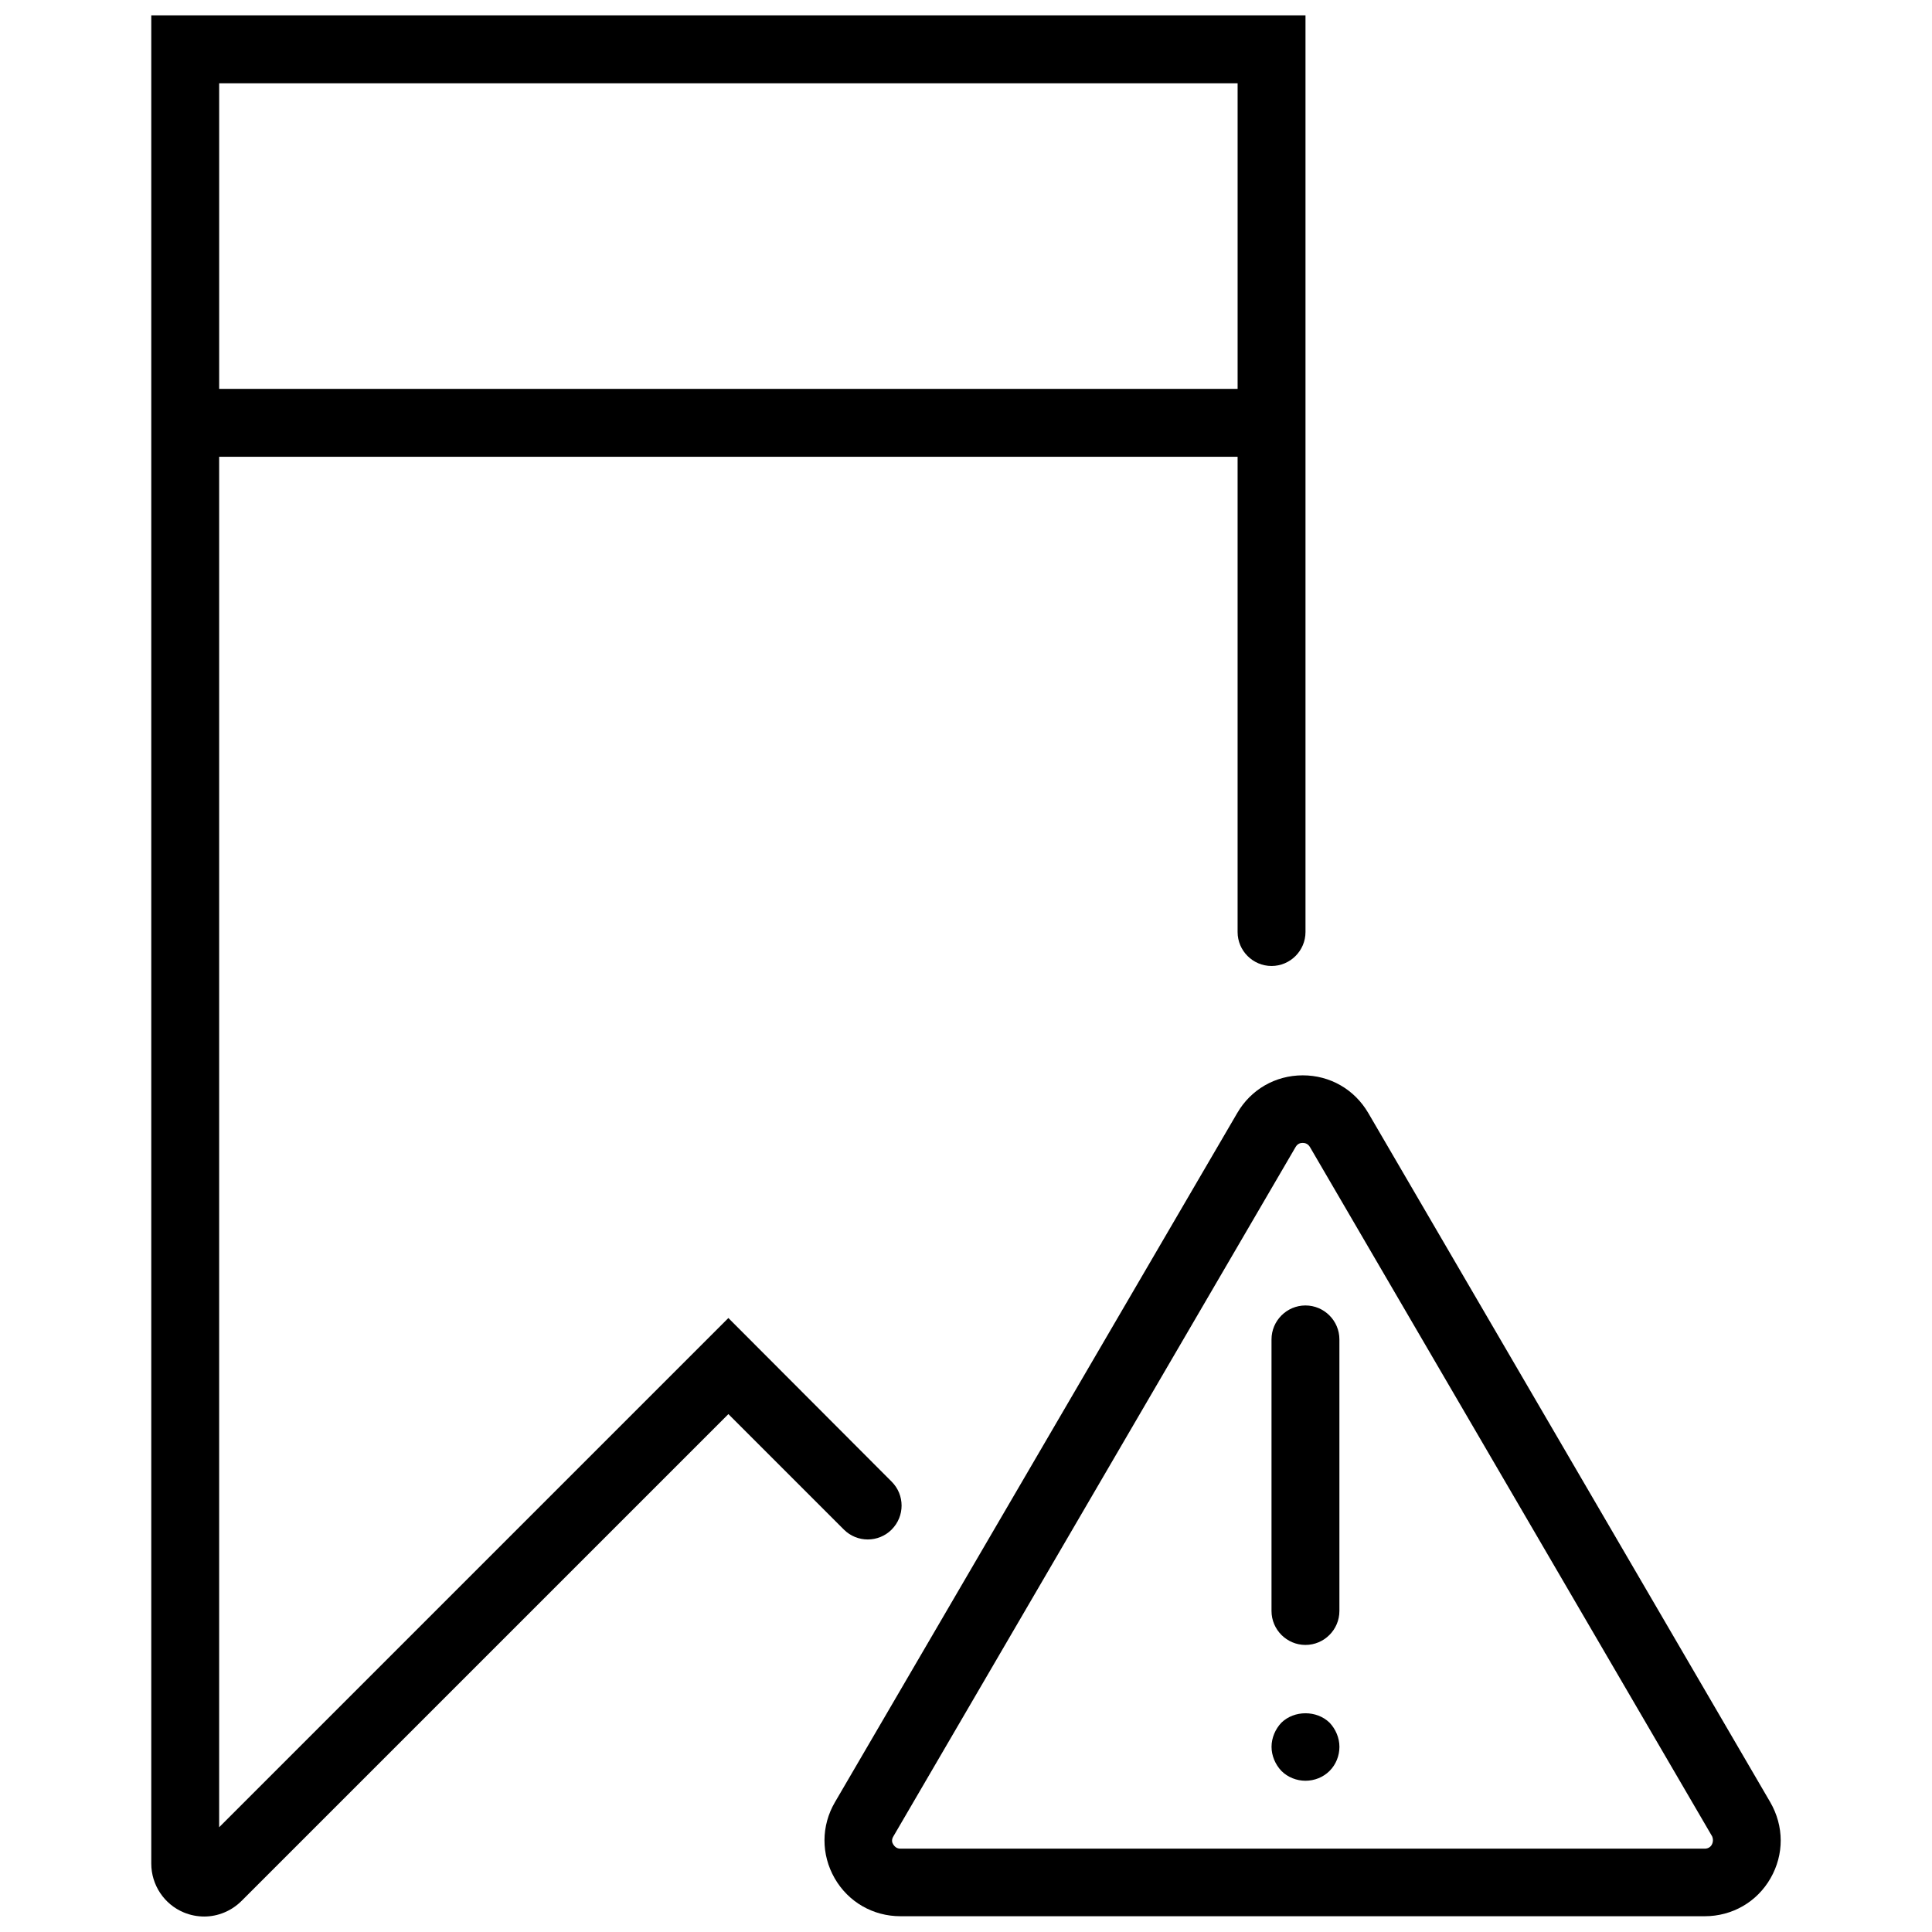 <?xml version="1.0" encoding="UTF-8"?>
<!-- Uploaded to: SVG Repo, www.svgrepo.com, Generator: SVG Repo Mixer Tools -->
<svg width="800px" height="800px" version="1.1" viewBox="144 144 512 512" xmlns="http://www.w3.org/2000/svg">
 <defs>
  <clipPath id="b">
   <path d="m362 428h254v223.9h-254z"/>
  </clipPath>
  <clipPath id="a">
   <path d="m184 148.09h306v503.81h-306z"/>
  </clipPath>
 </defs>
 <g clip-path="url(#b)">
  <path d="m613.13 621.59-106.52-182.63c-3.688-6.297-10.168-9.984-17.363-9.984-7.289 0-13.766 3.777-17.363 9.984l-106.61 182.63c-3.688 6.297-3.688 13.855-0.09 20.152s10.168 10.078 17.453 10.078h213.13c7.289 0 13.855-3.777 17.453-10.078 3.598-6.297 3.598-13.766-0.09-20.152zm-15.477 11.246c-0.27 0.539-0.898 1.078-1.887 1.078h-213.13c-0.988 0-1.531-0.539-1.891-1.078-0.359-0.539-0.539-1.258 0-2.16l106.61-182.72c0.539-0.898 1.258-1.078 1.891-1.078 0.539 0 1.348 0.18 1.891 1.078l106.61 182.72c0.359 0.898 0.176 1.707-0.094 2.16z"/>
 </g>
 <path d="m489.96 489.96c-4.949 0-8.996 4.047-8.996 8.996v71.973c0 4.949 4.047 8.996 8.996 8.996 4.949 0 8.996-4.047 8.996-8.996v-71.973c0-4.949-4.047-8.996-8.996-8.996z"/>
 <path d="m483.58 600.53c-1.621 1.711-2.609 4.051-2.609 6.391s0.988 4.68 2.609 6.387c1.707 1.707 4.047 2.609 6.387 2.609s4.68-0.898 6.387-2.609c1.711-1.711 2.609-4.051 2.609-6.387 0-2.34-0.988-4.68-2.609-6.387-3.418-3.332-9.355-3.332-12.773-0.004z"/>
 <g clip-path="url(#a)">
  <path d="m380.3 549.34c3.508-3.508 3.508-9.176 0-12.684l-43.273-43.367-134.95 134.95v-363.19h269.9v125.95c0 4.949 4.047 8.996 8.996 8.996s8.996-4.047 8.996-8.996v-242.91h-305.88v489.78c0 5.668 3.418 10.797 8.637 12.957 1.707 0.715 3.598 1.074 5.394 1.074 3.598 0 7.199-1.441 9.895-4.137l129.02-129.01 30.59 30.59c3.508 3.508 9.176 3.508 12.684 0zm-178.22-383.26h269.9v80.969h-269.9z"/>
 </g>
</svg>